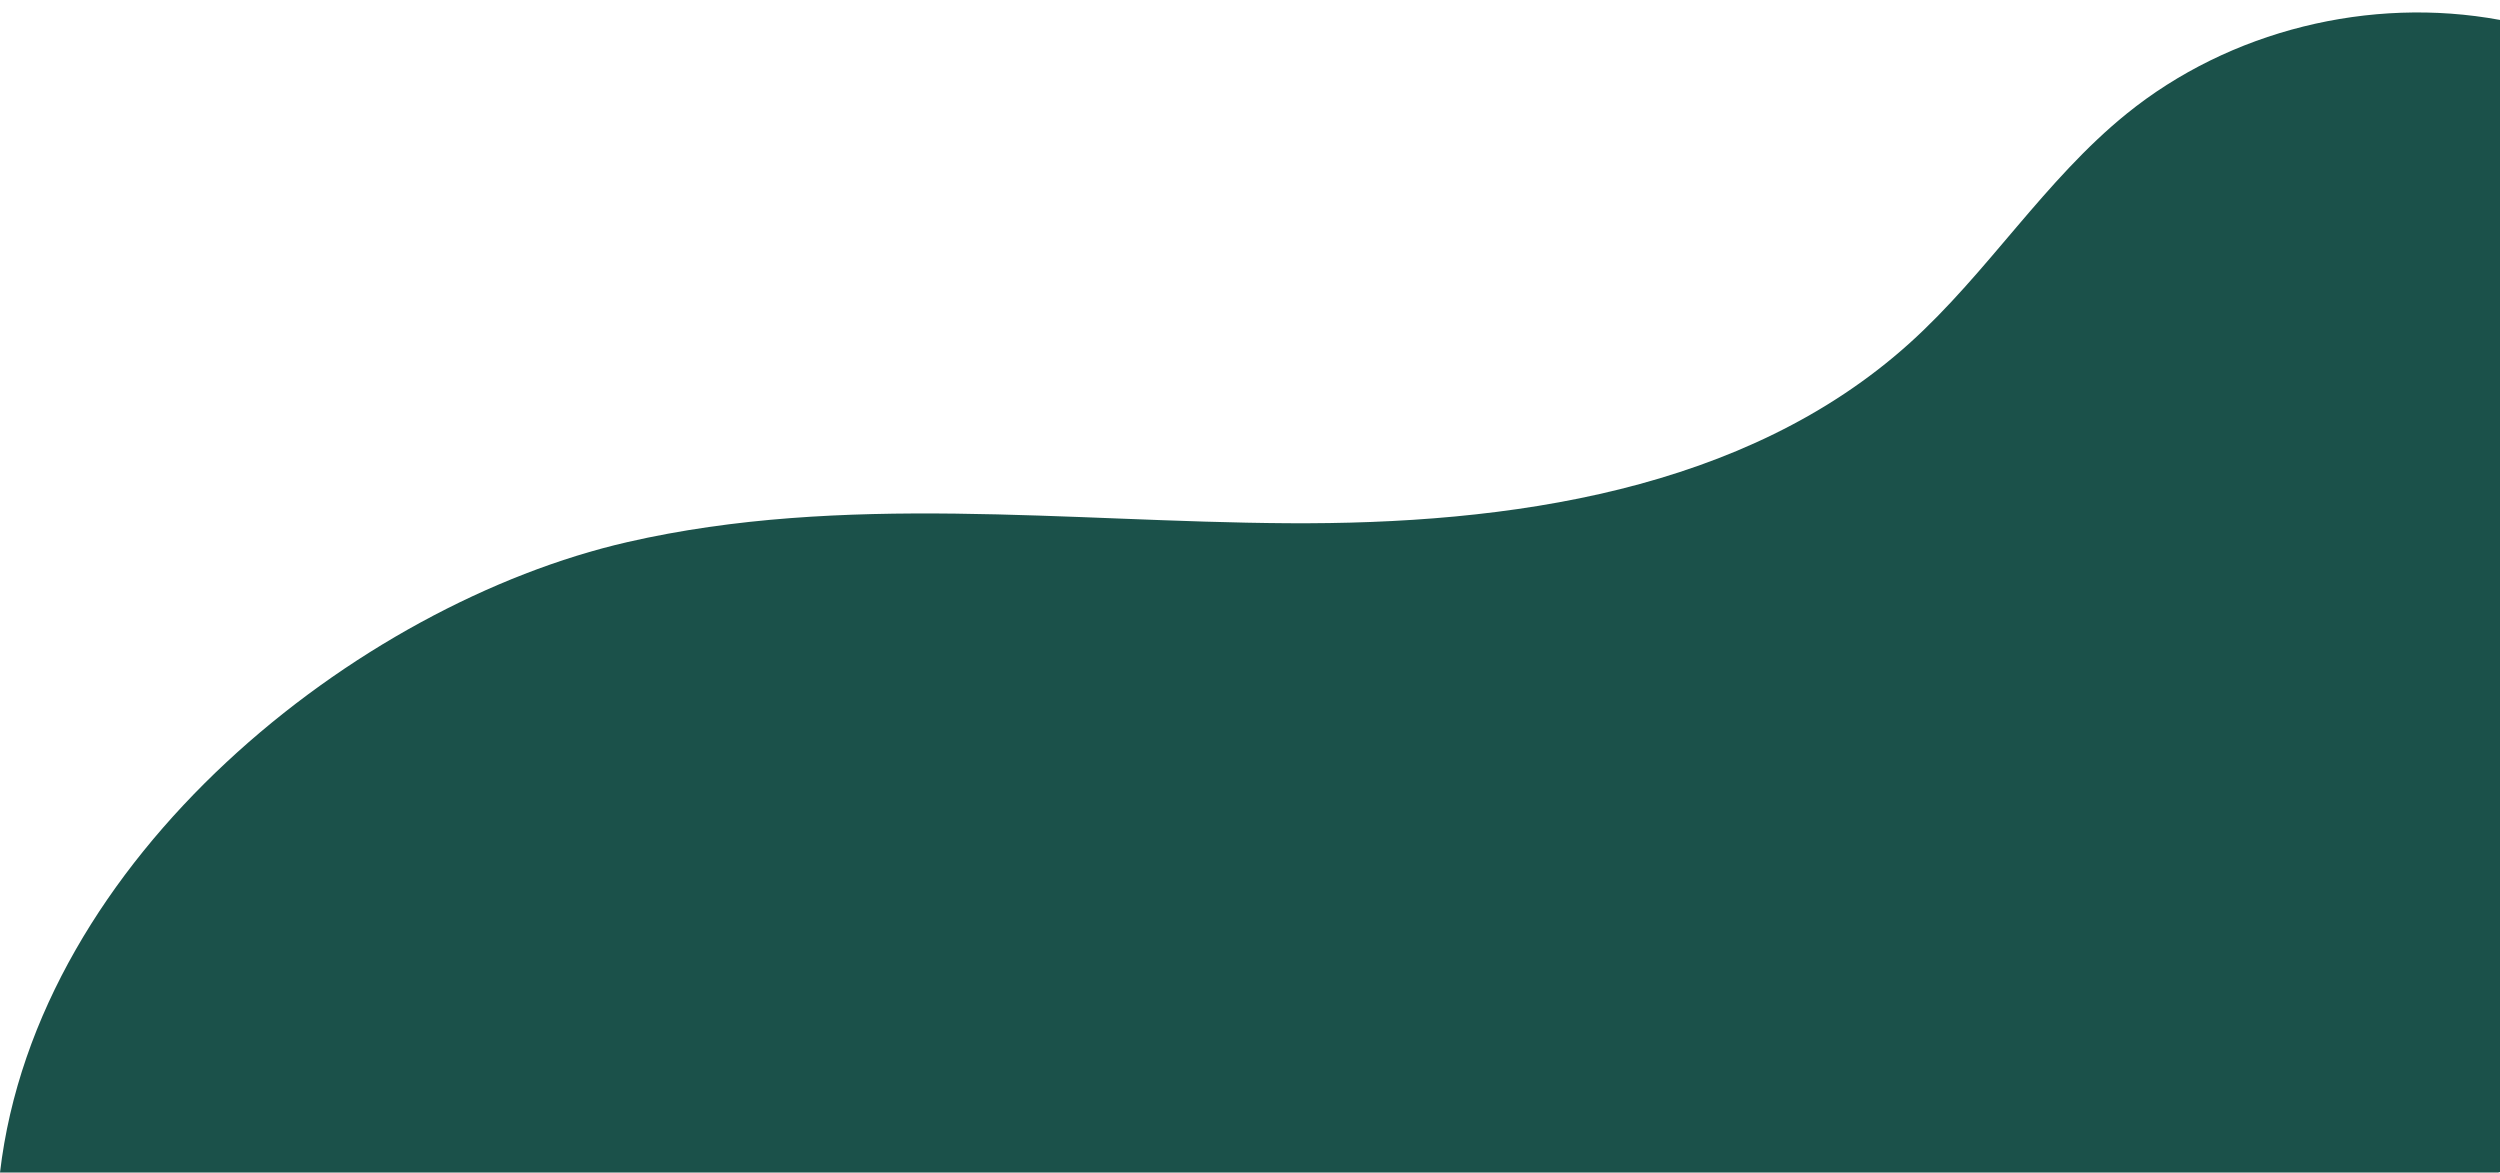 <?xml version="1.0" encoding="UTF-8"?>
<svg id="Warstwa_1" xmlns="http://www.w3.org/2000/svg" version="1.1" viewBox="0 0 746.23 350">
  <!-- Generator: Adobe Illustrator 29.5.0, SVG Export Plug-In . SVG Version: 2.1.0 Build 137)  -->
  <defs>
    <style>
      .st0 {
        fill: #1b514a;
      }
    </style>
  </defs>
  <path class="st0" d="M746.23,5.95c-38.81-7.17-80.7,3.13-111.43,27.99-24.49,19.81-41.46,47.47-64.87,68.55-48.98,44.1-119.61,54.11-185.52,53.69-65.91-.41-132.84-9.1-197.08,5.62C106.63,180.29,11,256,0,350h745.62c.2-.05.41-.1.61-.15V5.95Z"/>
</svg>